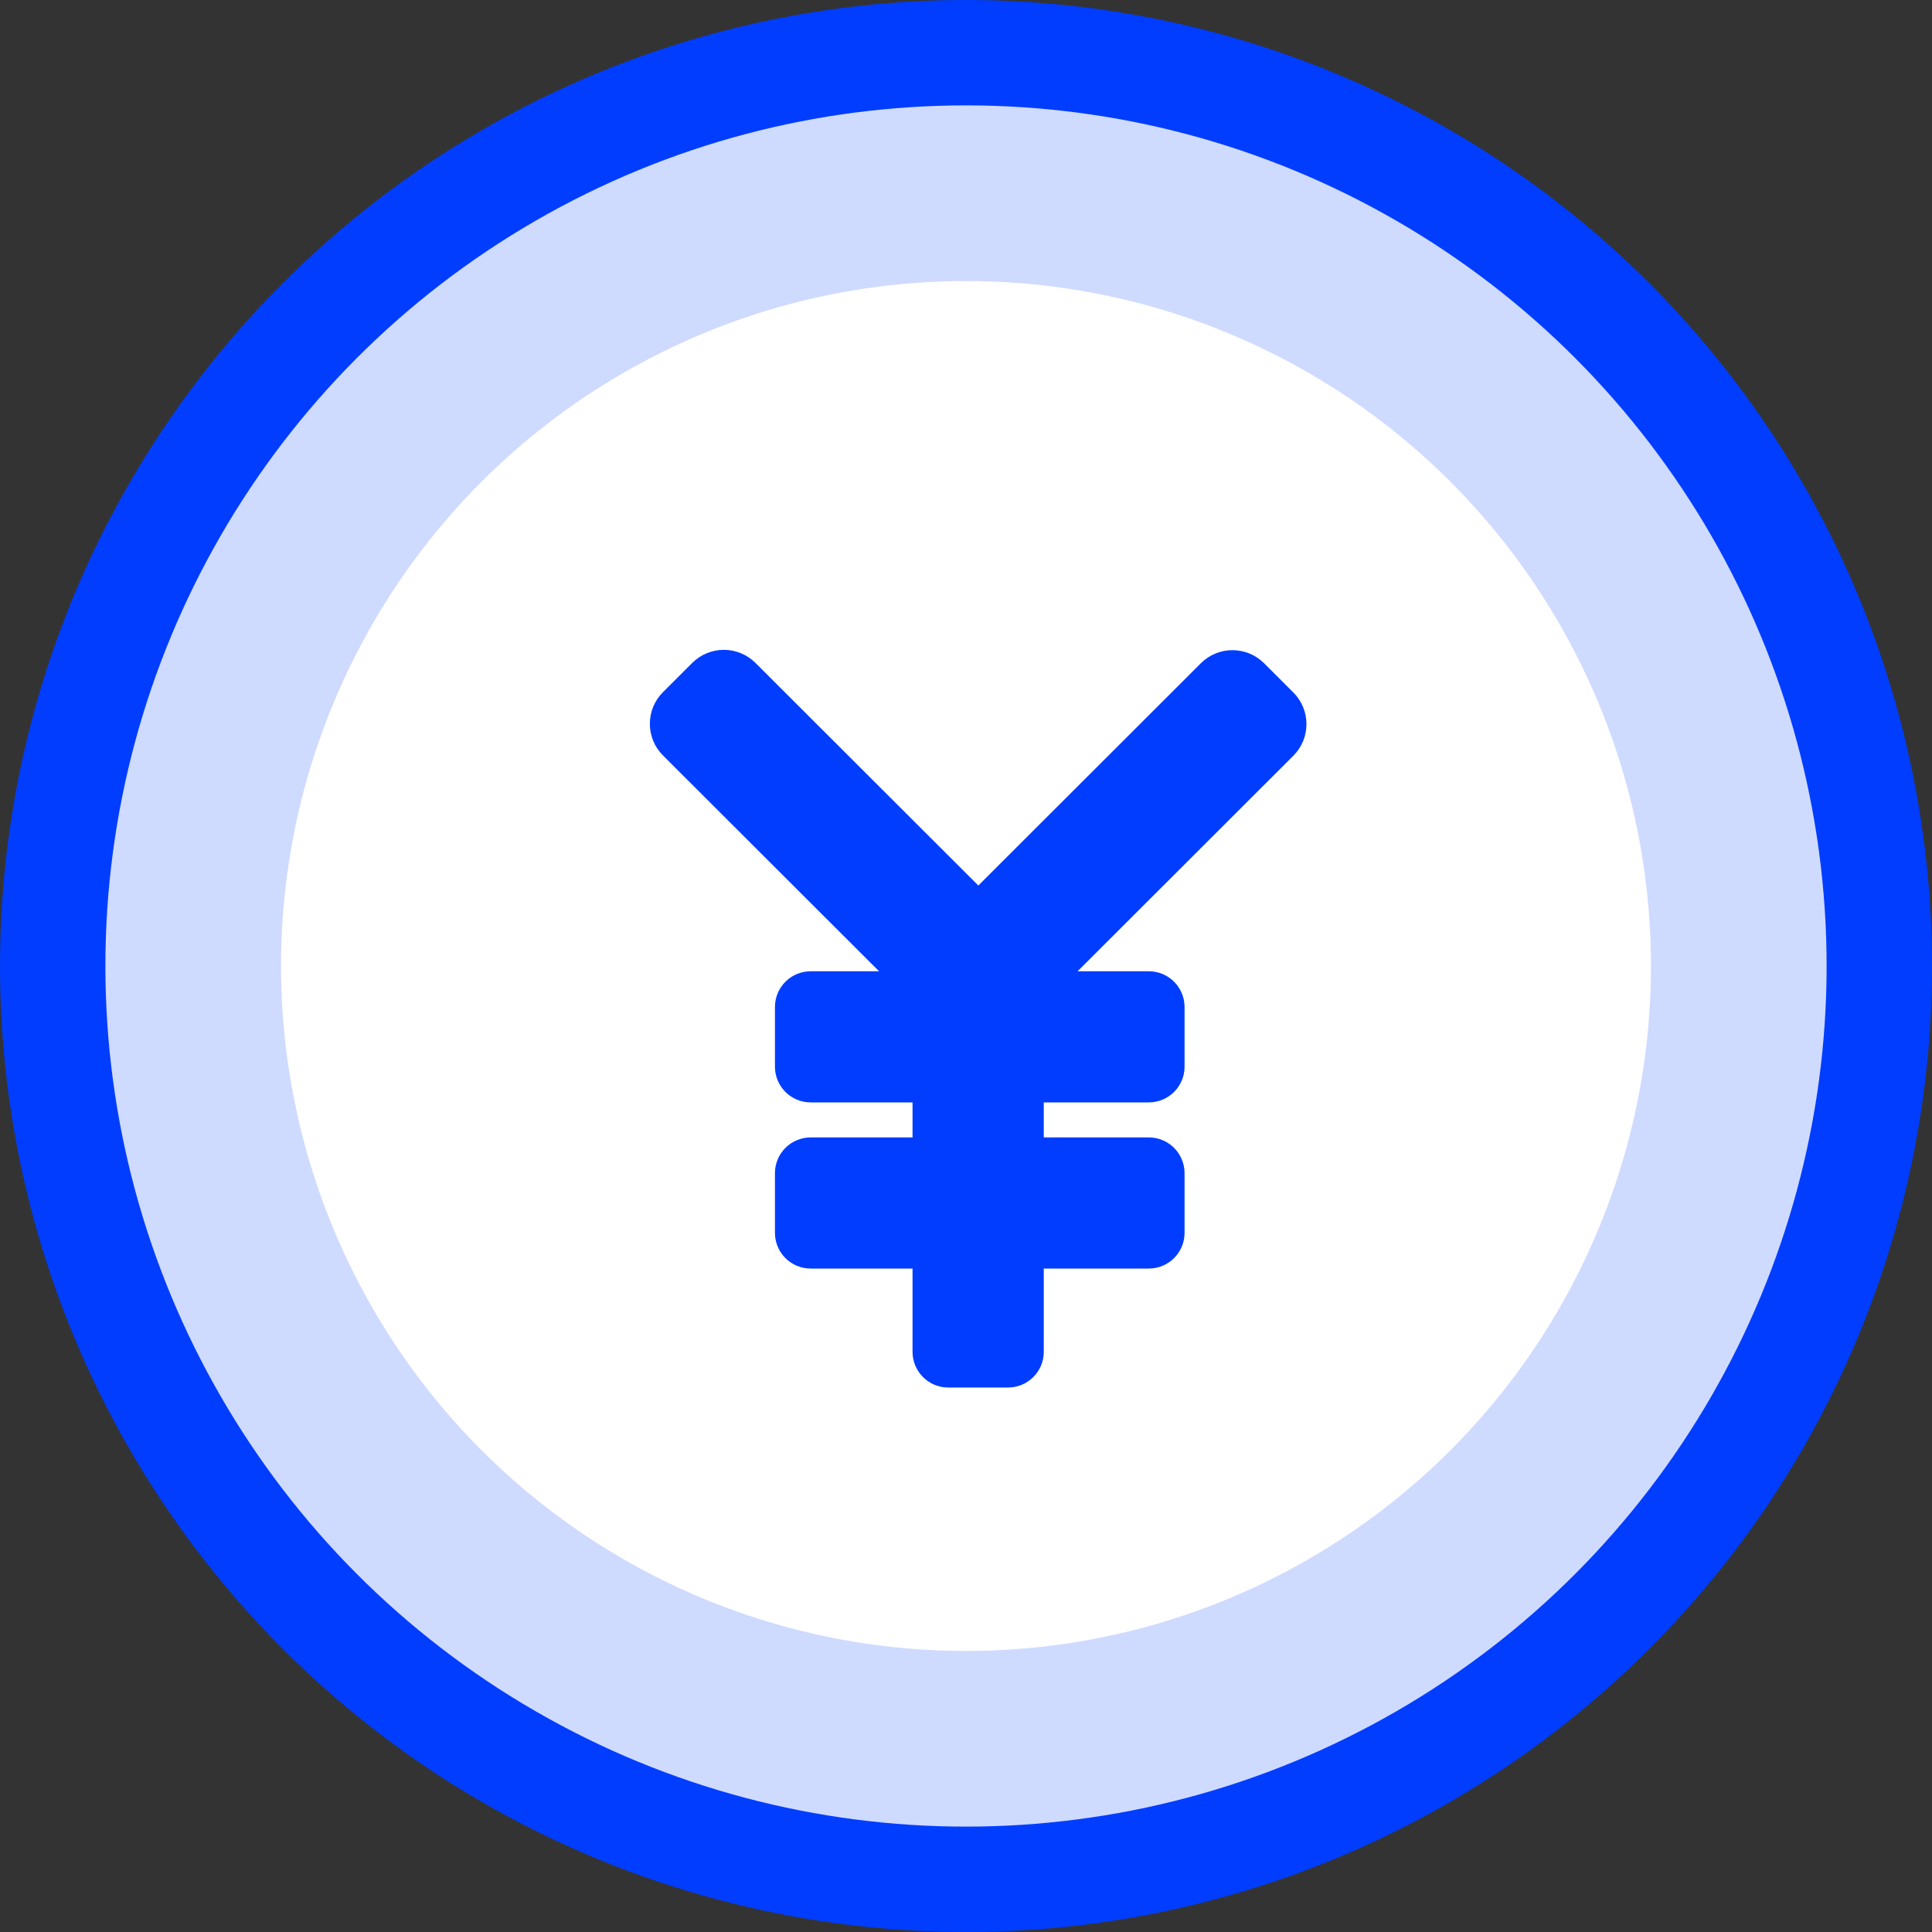 <svg width="55" height="55" viewBox="0 0 55 55" fill="none" xmlns="http://www.w3.org/2000/svg">
<rect x="0" y="0" width="55" height="55" fill="#333333" stroke="none"/>
<circle cx="27.5" cy="27.5" r="26" fill="#CFDAFF" stroke="#003DFF" stroke-width="3"/>
<circle cx="27.5" cy="27.5" r="19.5" fill="white"/>
<path d="M36.467 20.069L35.631 19.234C35.331 18.934 34.84 18.934 34.54 19.234L27.851 25.916L21.152 19.225C20.852 18.925 20.361 18.925 20.061 19.225L19.225 20.06C18.925 20.36 18.925 20.85 19.225 21.15L26.233 28.15H23.079C22.797 28.15 22.561 28.377 22.561 28.668V30.365C22.561 30.647 22.788 30.883 23.079 30.883H26.478V32.88H23.079C22.797 32.88 22.561 33.107 22.561 33.398V35.096C22.561 35.377 22.788 35.613 23.079 35.613H26.478V38.483C26.478 38.764 26.705 39 26.996 39H28.696C28.978 39 29.214 38.773 29.214 38.483V35.613H32.704C32.986 35.613 33.222 35.386 33.222 35.096V33.398C33.222 33.116 32.995 32.88 32.704 32.88H29.214V30.883H32.704C32.986 30.883 33.222 30.656 33.222 30.365V28.668C33.222 28.386 32.995 28.15 32.704 28.15H29.469L36.467 21.159C36.767 20.859 36.767 20.369 36.467 20.069Z" fill="#003DFF" stroke="#003DFF"/>
</svg>

